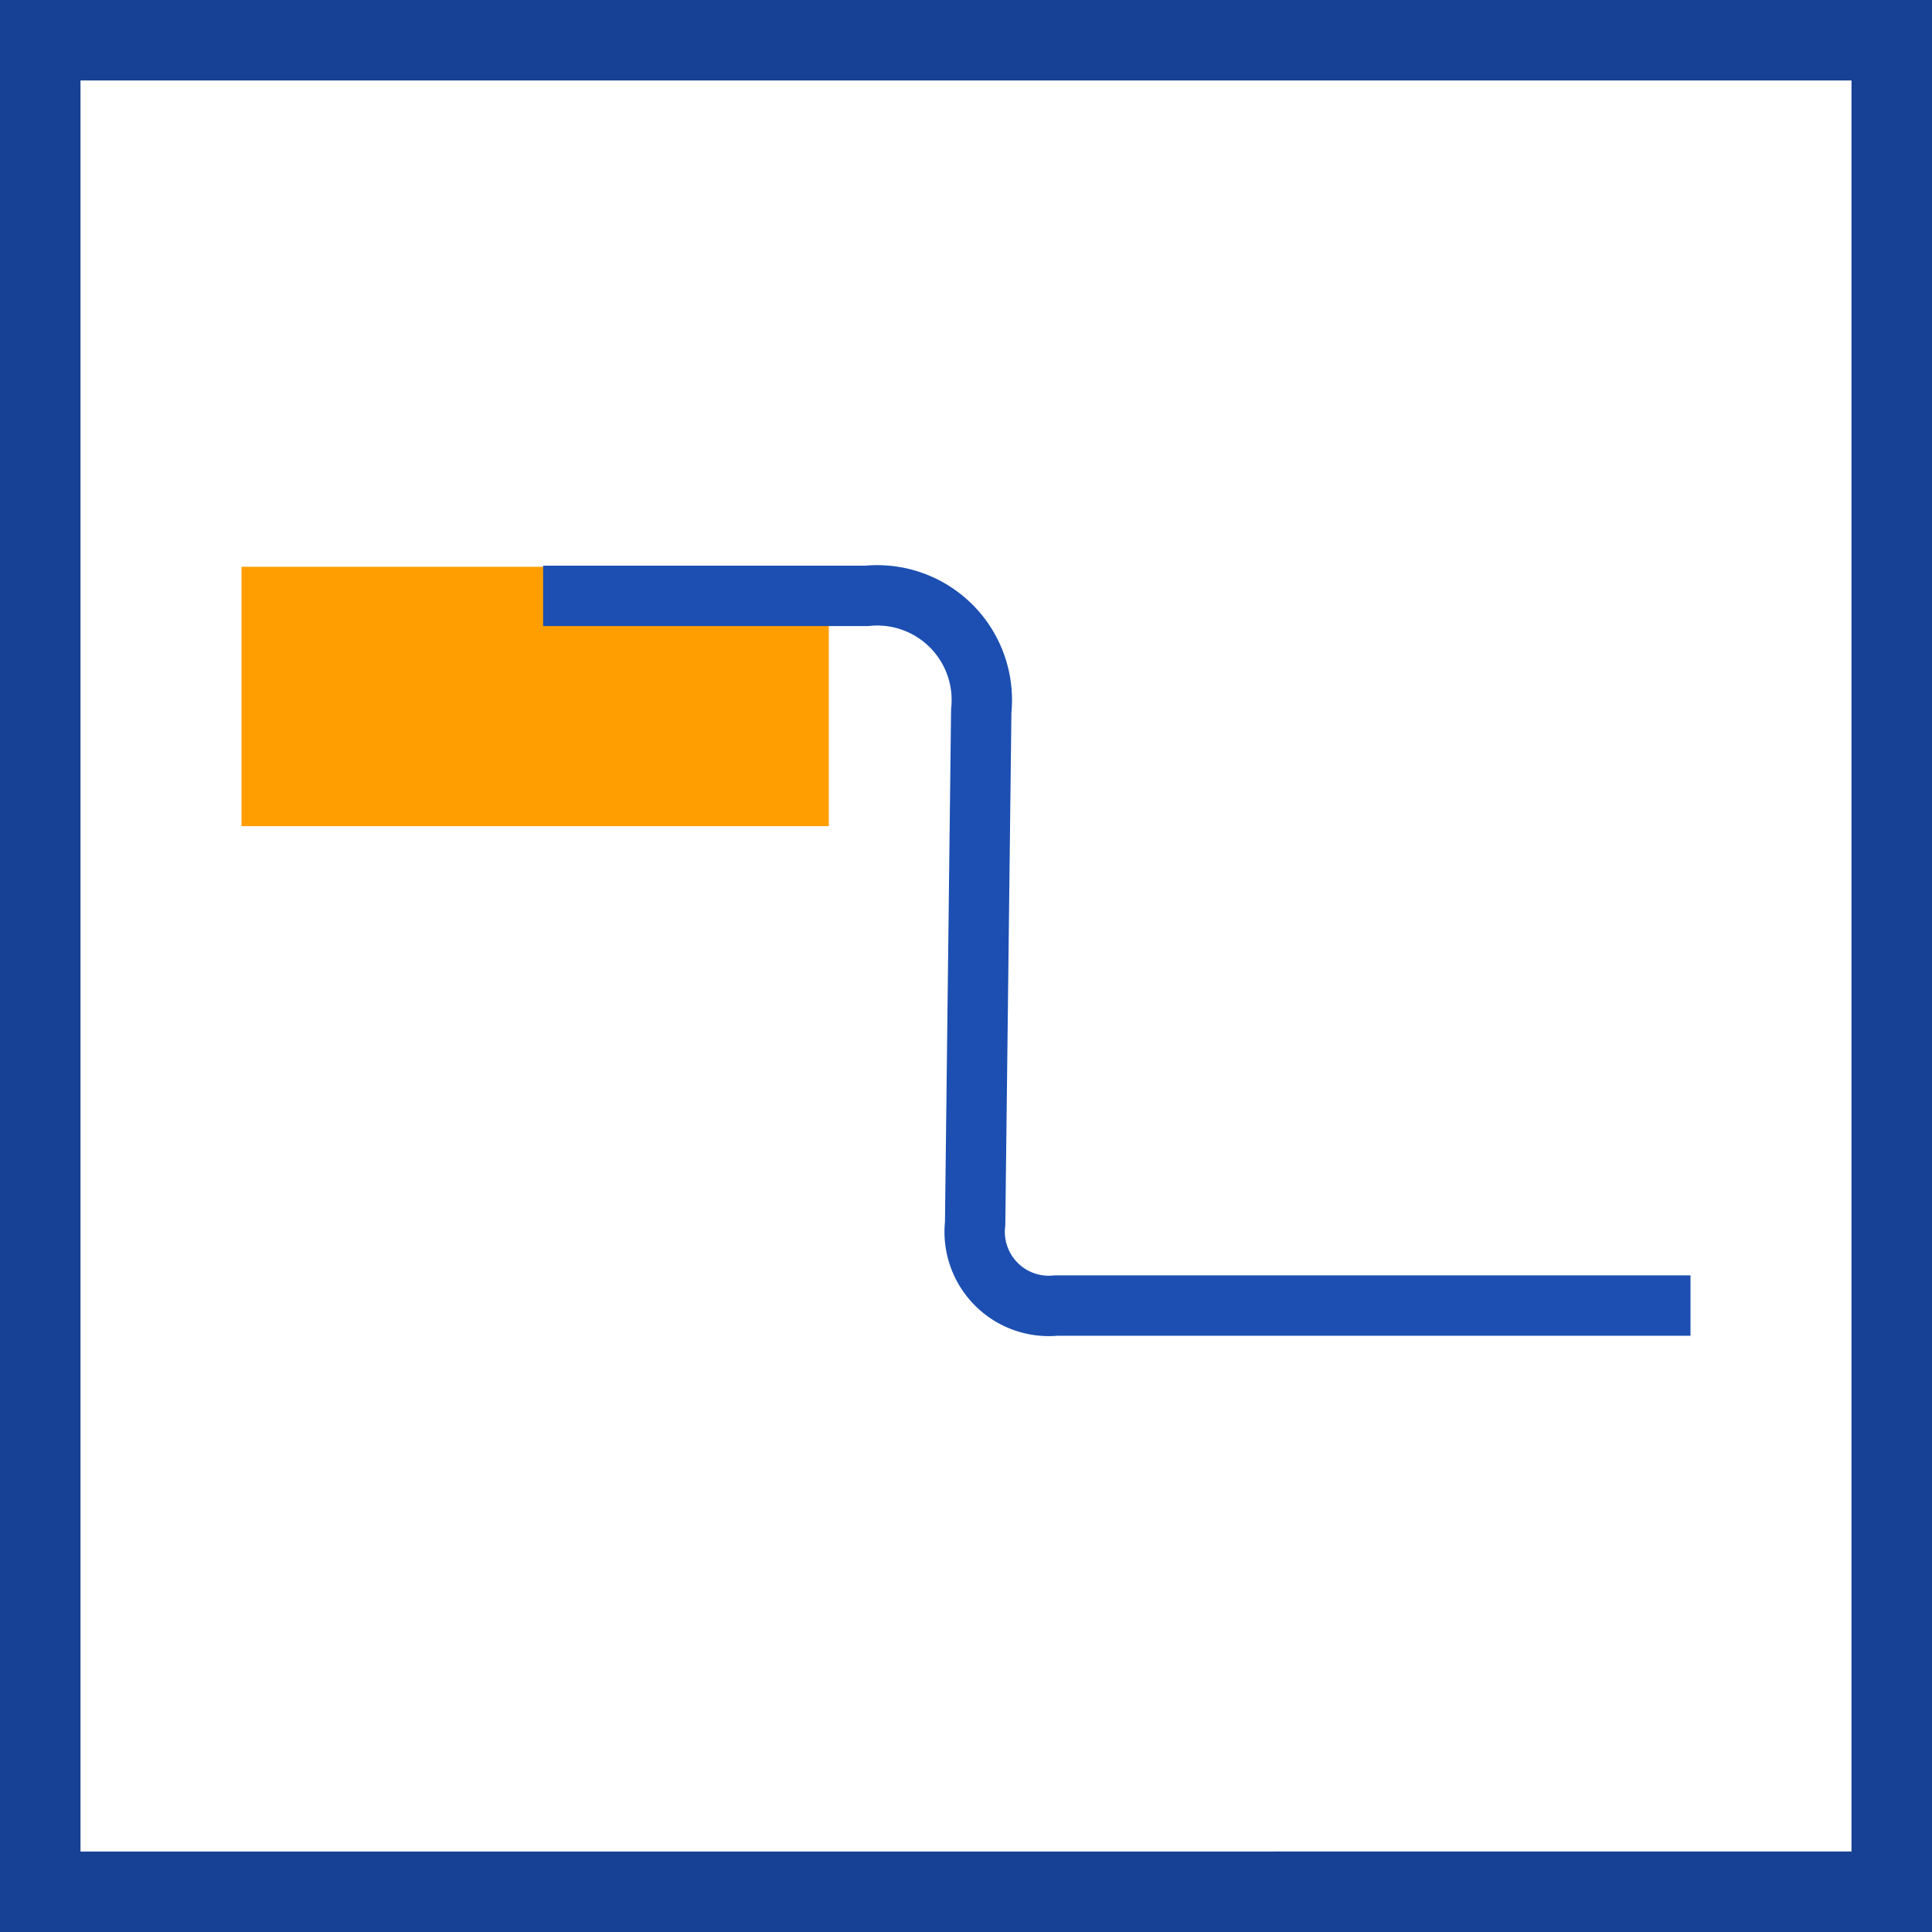 <svg xmlns="http://www.w3.org/2000/svg" width="48" height="48" fill="none" viewBox="0 0 48 48"><rect x="0" y="0" width="48" height="48" fill="#808080" stroke="none"/><path fill="#fff" stroke="#174195" stroke-width="2" d="M1 47V1h46v46H1Z"/><path fill="#FF9E00" d="M20.591 14.082H6v6.444h14.591v-6.444Z"/><path stroke="#1C4FB1" stroke-linejoin="round" stroke-width="1.5" d="M13.494 14.804h8.041a2.599 2.599 0 0 1 2.844 2.855l-.152 12.739a1.841 1.841 0 0 0 2.005 2.039H42"/></svg>